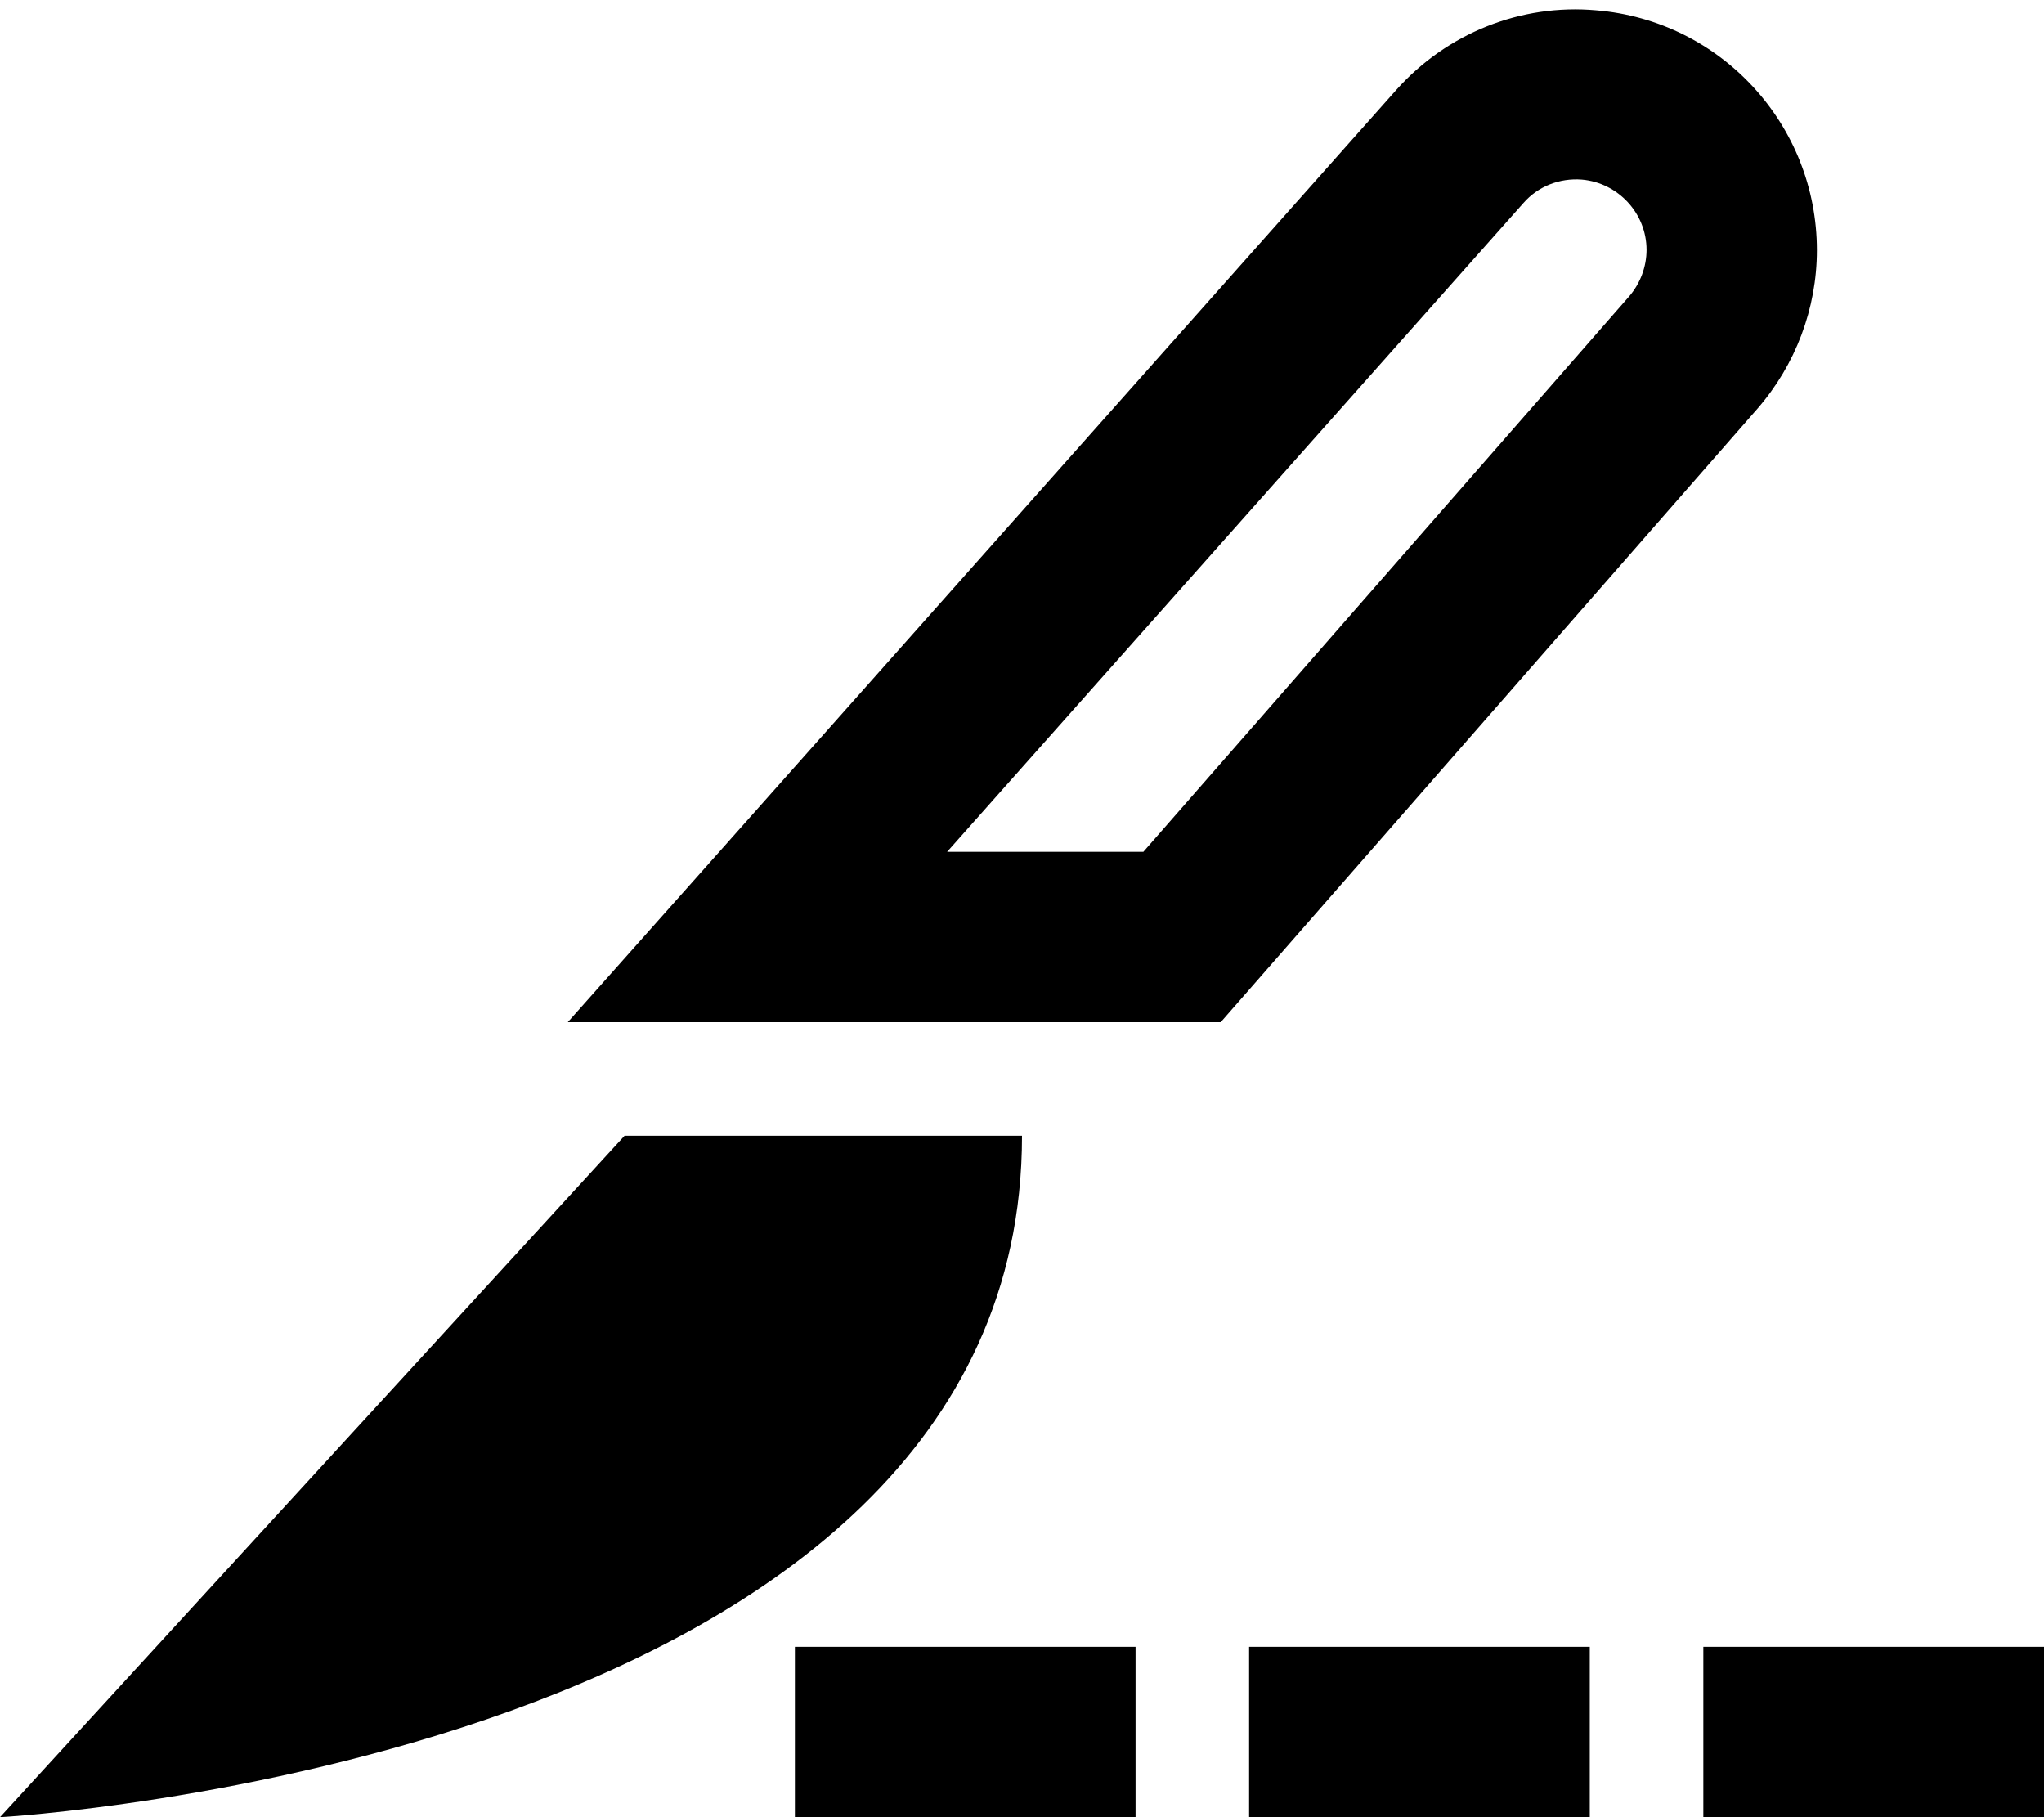 <svg xmlns="http://www.w3.org/2000/svg" viewBox="0 0 576 512"><!--! Font Awesome Pro 6.7.2 by @fontawesome - https://fontawesome.com License - https://fontawesome.com/license (Commercial License) Copyright 2024 Fonticons, Inc. --><path d="M322.2 240l-55.3 0L429.3 57.2c4.1-4.7 10.2-7.1 16.5-6.6c10.2 .9 18.2 9.5 18.2 19.8c0 4.8-1.8 9.5-4.9 13.1L322.2 240zM344 288L495.2 115.2C506 102.8 512 86.9 512 70.5c0-35.3-27-64.7-62.2-67.6C428.5 1 407.7 9.4 393.5 25.3L202.7 240 160 288l64.2 0L344 288zM0 512s288-16 288-192l-112 0L0 512zm248-48l-24 0 0 48 24 0 48 0 24 0 0-48-24 0-48 0zm128 0l-24 0 0 48 24 0 48 0 24 0 0-48-24 0-48 0zm128 0l-24 0 0 48 24 0 48 0 24 0 0-48-24 0-48 0z"/></svg>